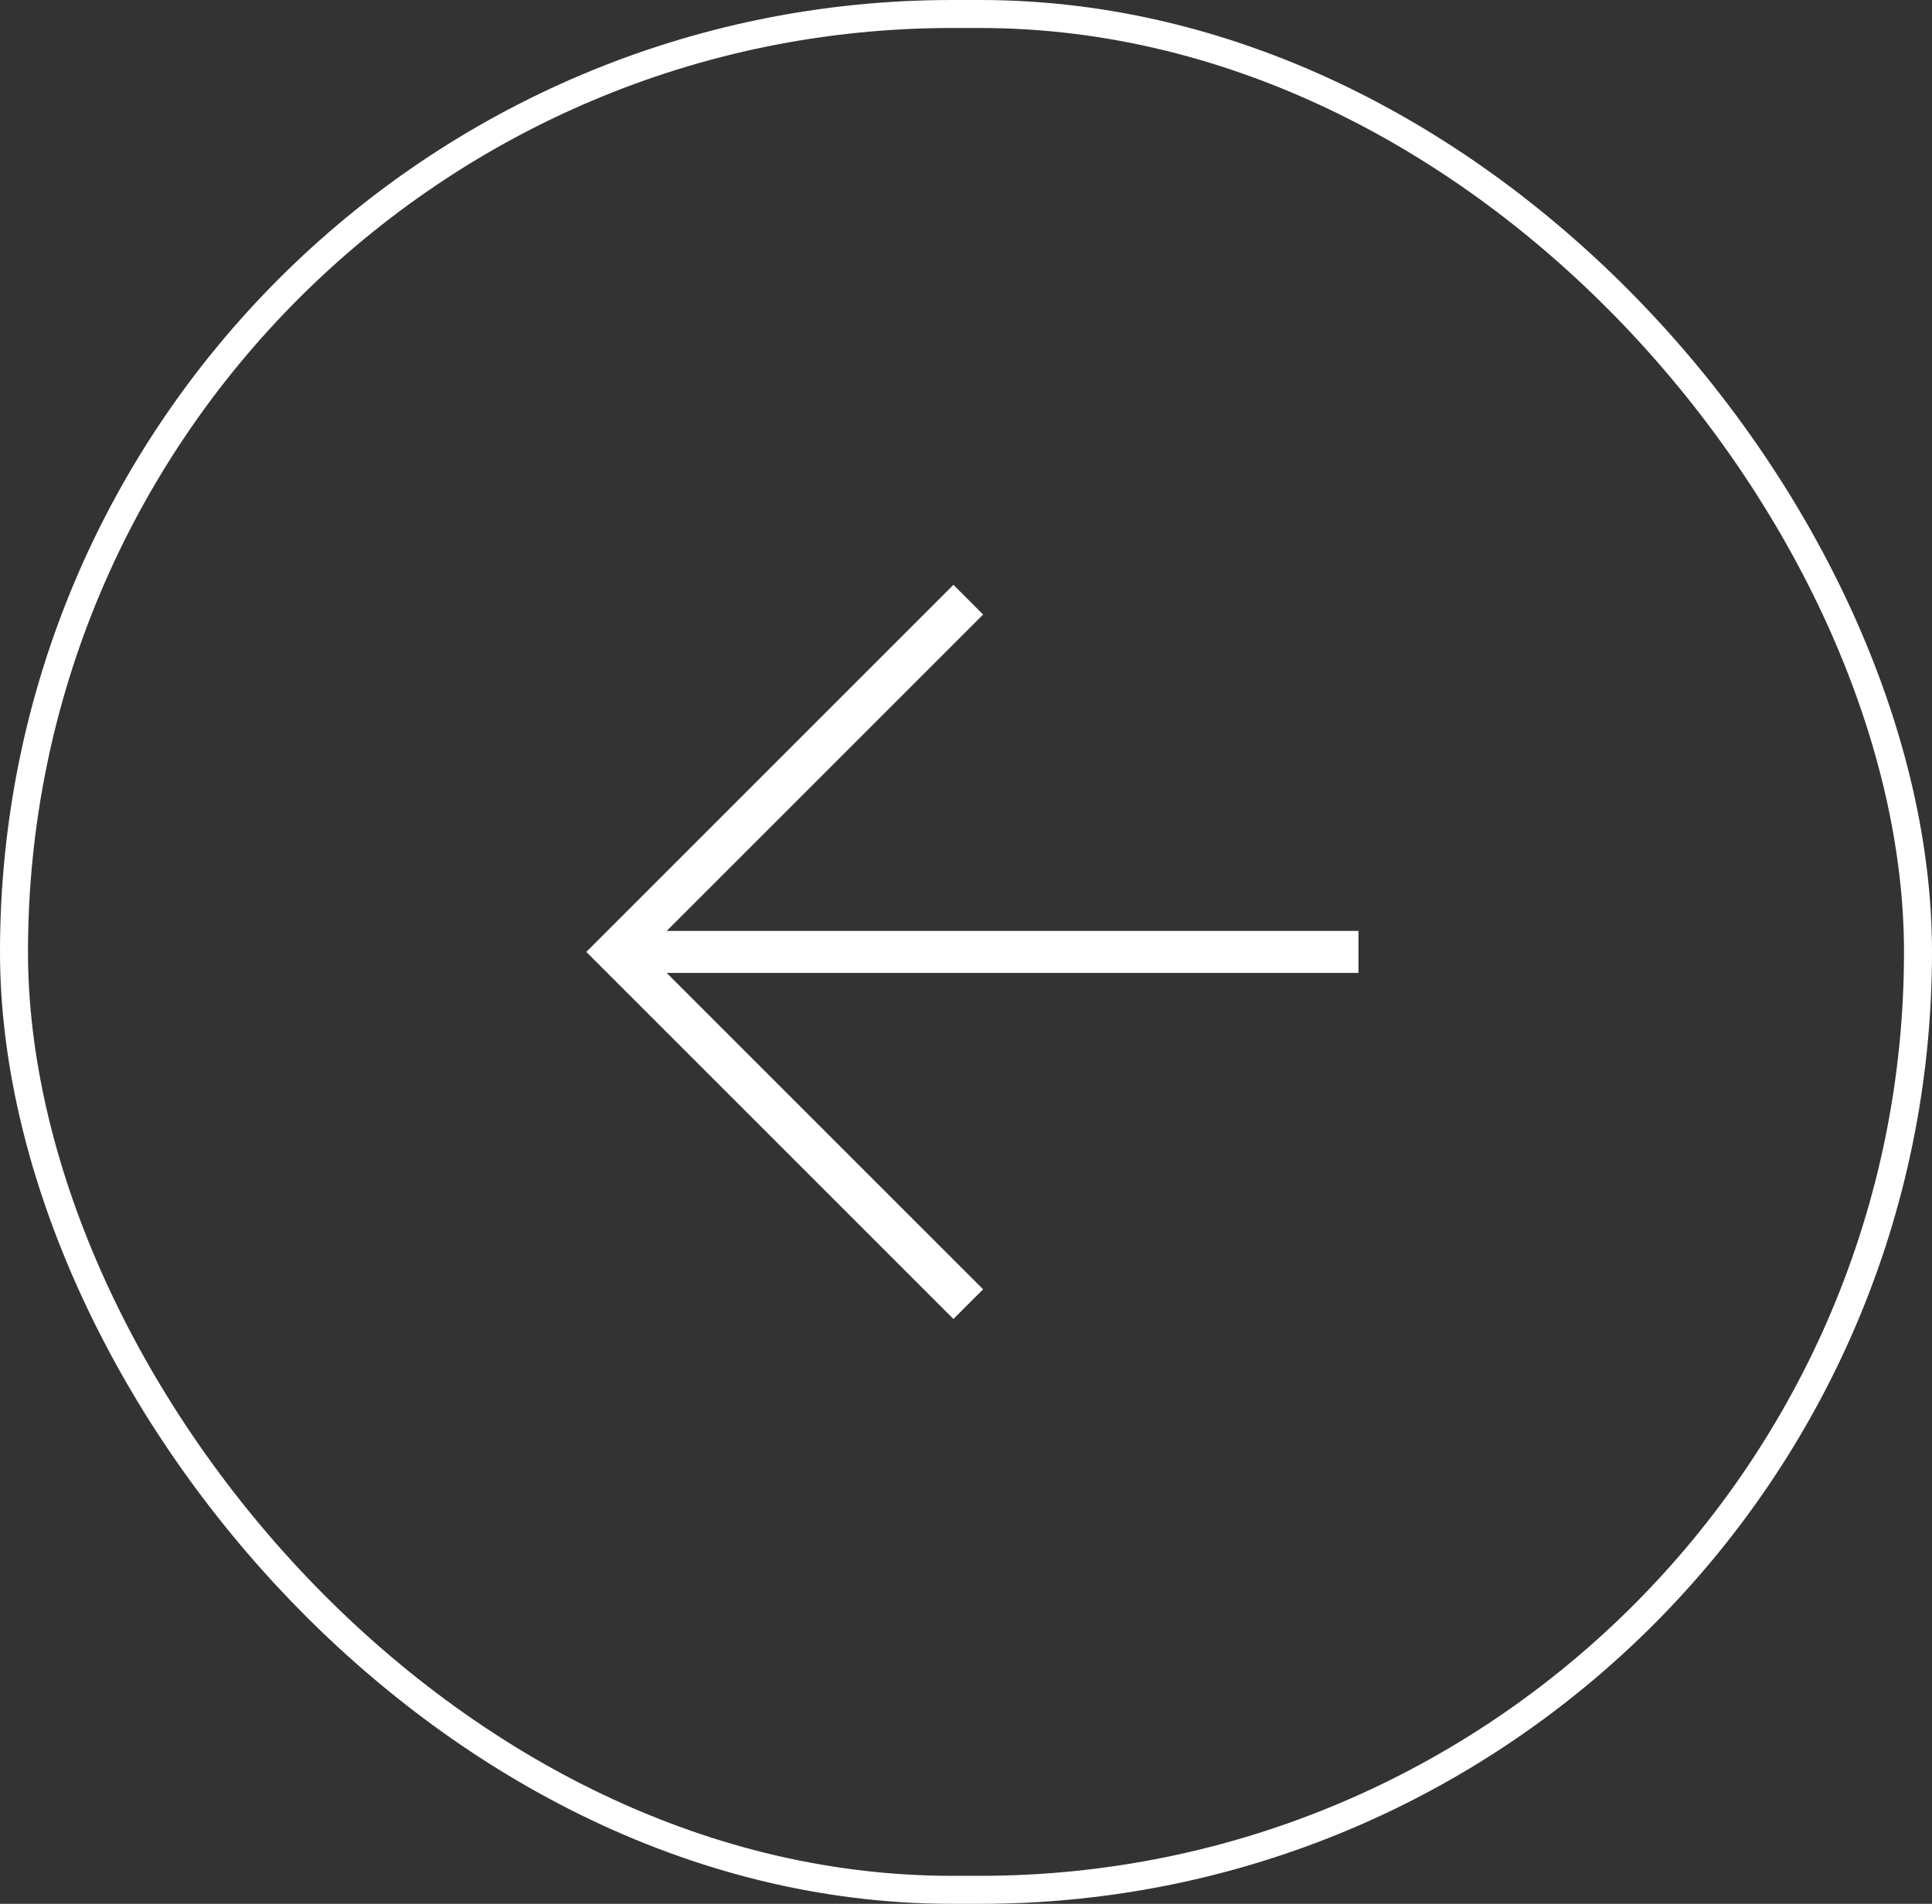 <svg width="69" height="68" viewBox="0 0 69 68" fill="none" xmlns="http://www.w3.org/2000/svg">
<rect x="0" y="0" width="69" height="68" fill="#333333" stroke="none"/>
<rect x="0.5" y="0.5" width="68" height="67" rx="33.5" stroke="white"/>
<path d="M34.581 21.419L22 34L34.581 46.581" stroke="white" stroke-width="1.5"/>
<path d="M48.516 34H22" stroke="white" stroke-width="1.5"/>
</svg>
